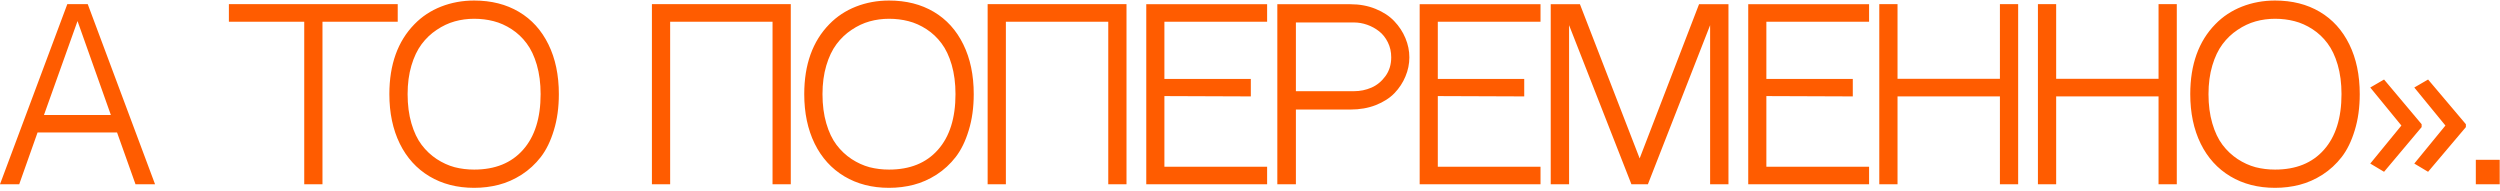 <?xml version="1.0" encoding="UTF-8"?> <svg xmlns="http://www.w3.org/2000/svg" width="787" height="60" viewBox="0 0 787 60" fill="none"> <path d="M36.846 41.696H11.826L6.05 58H0L21.191 1.296H27.617L48.809 58H42.656L36.846 41.696ZM24.404 6.628L13.843 36.193H34.898L24.404 6.628ZM125.203 6.833H101.516V58H95.774V6.833H72.053V1.296H125.203V6.833ZM149.267 0.168C154.644 0.168 159.338 1.353 163.349 3.723C167.359 6.092 170.458 9.51 172.646 13.977C174.833 18.42 175.927 23.638 175.927 29.631C175.927 33.824 175.403 37.617 174.355 41.013C173.329 44.408 171.962 47.211 170.253 49.421C168.544 51.631 166.528 53.488 164.203 54.992C161.879 56.473 159.475 57.533 156.991 58.171C154.53 58.809 151.956 59.128 149.267 59.128C143.912 59.128 139.218 57.92 135.185 55.505C131.152 53.09 128.041 49.66 125.854 45.217C123.666 40.751 122.572 35.555 122.572 29.631C122.572 20.334 125.204 12.997 130.468 7.619C132.815 5.204 135.606 3.358 138.842 2.082C142.1 0.806 145.575 0.168 149.267 0.168ZM149.267 53.386C155.852 53.386 160.979 51.312 164.648 47.165C168.339 43.018 170.185 37.173 170.185 29.631C170.185 26.213 169.786 23.137 168.988 20.402C168.191 17.668 167.12 15.412 165.776 13.635C164.454 11.857 162.882 10.376 161.059 9.191C159.236 8.007 157.345 7.163 155.385 6.662C153.448 6.161 151.409 5.91 149.267 5.91C147.148 5.91 145.108 6.184 143.149 6.73C141.189 7.277 139.298 8.166 137.475 9.396C135.652 10.604 134.068 12.108 132.724 13.908C131.379 15.708 130.308 17.953 129.511 20.642C128.713 23.33 128.315 26.327 128.315 29.631C128.315 33.026 128.713 36.091 129.511 38.825C130.308 41.56 131.379 43.815 132.724 45.593C134.068 47.37 135.652 48.863 137.475 50.07C139.298 51.255 141.178 52.11 143.114 52.634C145.074 53.135 147.125 53.386 149.267 53.386ZM243.195 58V6.833H210.964V58H205.222V1.296H248.938V58H243.195ZM279.871 0.168C285.249 0.168 289.943 1.353 293.954 3.723C297.964 6.092 301.063 9.51 303.25 13.977C305.438 18.42 306.532 23.638 306.532 29.631C306.532 33.824 306.008 37.617 304.959 41.013C303.934 44.408 302.567 47.211 300.858 49.421C299.149 51.631 297.132 53.488 294.808 54.992C292.484 56.473 290.08 57.533 287.596 58.171C285.135 58.809 282.56 59.128 279.871 59.128C274.517 59.128 269.823 57.92 265.789 55.505C261.756 53.09 258.646 49.66 256.458 45.217C254.271 40.751 253.177 35.555 253.177 29.631C253.177 20.334 255.809 12.997 261.073 7.619C263.42 5.204 266.211 3.358 269.447 2.082C272.705 0.806 276.18 0.168 279.871 0.168ZM279.871 53.386C286.457 53.386 291.584 51.312 295.252 47.165C298.944 43.018 300.789 37.173 300.789 29.631C300.789 26.213 300.391 23.137 299.593 20.402C298.796 17.668 297.725 15.412 296.38 13.635C295.059 11.857 293.486 10.376 291.663 9.191C289.841 8.007 287.949 7.163 285.99 6.662C284.053 6.161 282.013 5.91 279.871 5.91C277.752 5.91 275.713 6.184 273.753 6.73C271.794 7.277 269.902 8.166 268.079 9.396C266.257 10.604 264.673 12.108 263.329 13.908C261.984 15.708 260.913 17.953 260.116 20.642C259.318 23.33 258.919 26.327 258.919 29.631C258.919 33.026 259.318 36.091 260.116 38.825C260.913 41.56 261.984 43.815 263.329 45.593C264.673 47.37 266.257 48.863 268.079 50.07C269.902 51.255 271.782 52.11 273.719 52.634C275.679 53.135 277.73 53.386 279.871 53.386ZM348.882 58V6.833H316.65V58H310.908V1.296H354.624V58H348.882ZM366.554 6.833V24.846H393.761V30.349L366.554 30.246V52.497H398.888V58H360.846V1.33H398.888V6.833H366.554ZM425.105 1.33C427.999 1.33 430.642 1.82 433.035 2.8C435.45 3.78 437.41 5.067 438.914 6.662C440.44 8.257 441.614 10.046 442.434 12.028C443.254 13.988 443.665 15.993 443.665 18.044C443.665 20.117 443.254 22.123 442.434 24.06C441.637 25.996 440.486 27.751 438.982 29.323C437.478 30.873 435.518 32.126 433.103 33.083C430.711 34.017 428.045 34.484 425.105 34.484H407.947V58H402.102V1.33H425.105ZM426.233 28.708C428.17 28.708 430.004 28.332 431.736 27.58C433.468 26.828 434.937 25.62 436.145 23.957C437.353 22.294 437.957 20.323 437.957 18.044C437.957 16.312 437.603 14.74 436.897 13.327C436.191 11.892 435.268 10.729 434.129 9.841C432.989 8.952 431.736 8.269 430.369 7.79C429.002 7.312 427.623 7.072 426.233 7.072H407.947V28.708H426.233ZM452.621 6.833V24.846H479.828V30.349L452.621 30.246V52.497H484.955V58H446.913V1.33H484.955V6.833H452.621ZM513.565 58L493.946 7.927V58H488.169V1.33H497.364L516.163 49.865L534.859 1.33H544.121V58H538.345V7.927L518.76 58H513.565ZM556.052 6.833V24.846H583.259V30.349L556.052 30.246V52.497H588.386V58H550.344V1.33H588.386V6.833H556.052ZM629.573 58V30.349H597.342V58H591.6V1.296H597.342V24.811H629.573V1.296H635.316V58H629.573ZM679.511 58V30.349H647.28V58H641.538V1.296H647.28V24.811H679.511V1.296H685.254V58H679.511ZM716.188 0.168C721.565 0.168 726.259 1.353 730.27 3.723C734.28 6.092 737.379 9.51 739.566 13.977C741.754 18.42 742.848 23.638 742.848 29.631C742.848 33.824 742.324 37.617 741.275 41.013C740.25 44.408 738.883 47.211 737.174 49.421C735.465 51.631 733.448 53.488 731.124 54.992C728.8 56.473 726.396 57.533 723.912 58.171C721.451 58.809 718.876 59.128 716.188 59.128C710.833 59.128 706.139 57.92 702.105 55.505C698.072 53.09 694.962 49.66 692.774 45.217C690.587 40.751 689.493 35.555 689.493 29.631C689.493 20.334 692.125 12.997 697.389 7.619C699.736 5.204 702.527 3.358 705.763 2.082C709.021 0.806 712.496 0.168 716.188 0.168ZM716.188 53.386C722.773 53.386 727.9 51.312 731.568 47.165C735.26 43.018 737.105 37.173 737.105 29.631C737.105 26.213 736.707 23.137 735.909 20.402C735.112 17.668 734.041 15.412 732.696 13.635C731.375 11.857 729.802 10.376 727.979 9.191C726.157 8.007 724.265 7.163 722.306 6.662C720.369 6.161 718.329 5.91 716.188 5.91C714.068 5.91 712.029 6.184 710.069 6.73C708.11 7.277 706.218 8.166 704.396 9.396C702.573 10.604 700.989 12.108 699.645 13.908C698.3 15.708 697.229 17.953 696.432 20.642C695.634 23.33 695.235 26.327 695.235 29.631C695.235 33.026 695.634 36.091 696.432 38.825C697.229 41.56 698.3 43.815 699.645 45.593C700.989 47.37 702.573 48.863 704.396 50.07C706.218 51.255 708.098 52.11 710.035 52.634C711.995 53.135 714.046 53.386 716.188 53.386ZM776.26 40.01L764.36 54.08L760.02 51.49L769.82 39.52L760.02 27.55L764.36 25.03L776.26 39.1V40.01ZM762.33 40.01L750.5 54.08L746.16 51.49L755.96 39.52L746.16 27.55L750.5 25.03L762.33 39.1V40.01ZM786.908 58H779.388V50.31H786.908V58Z" fill="#FF5C00"></path> </svg> 